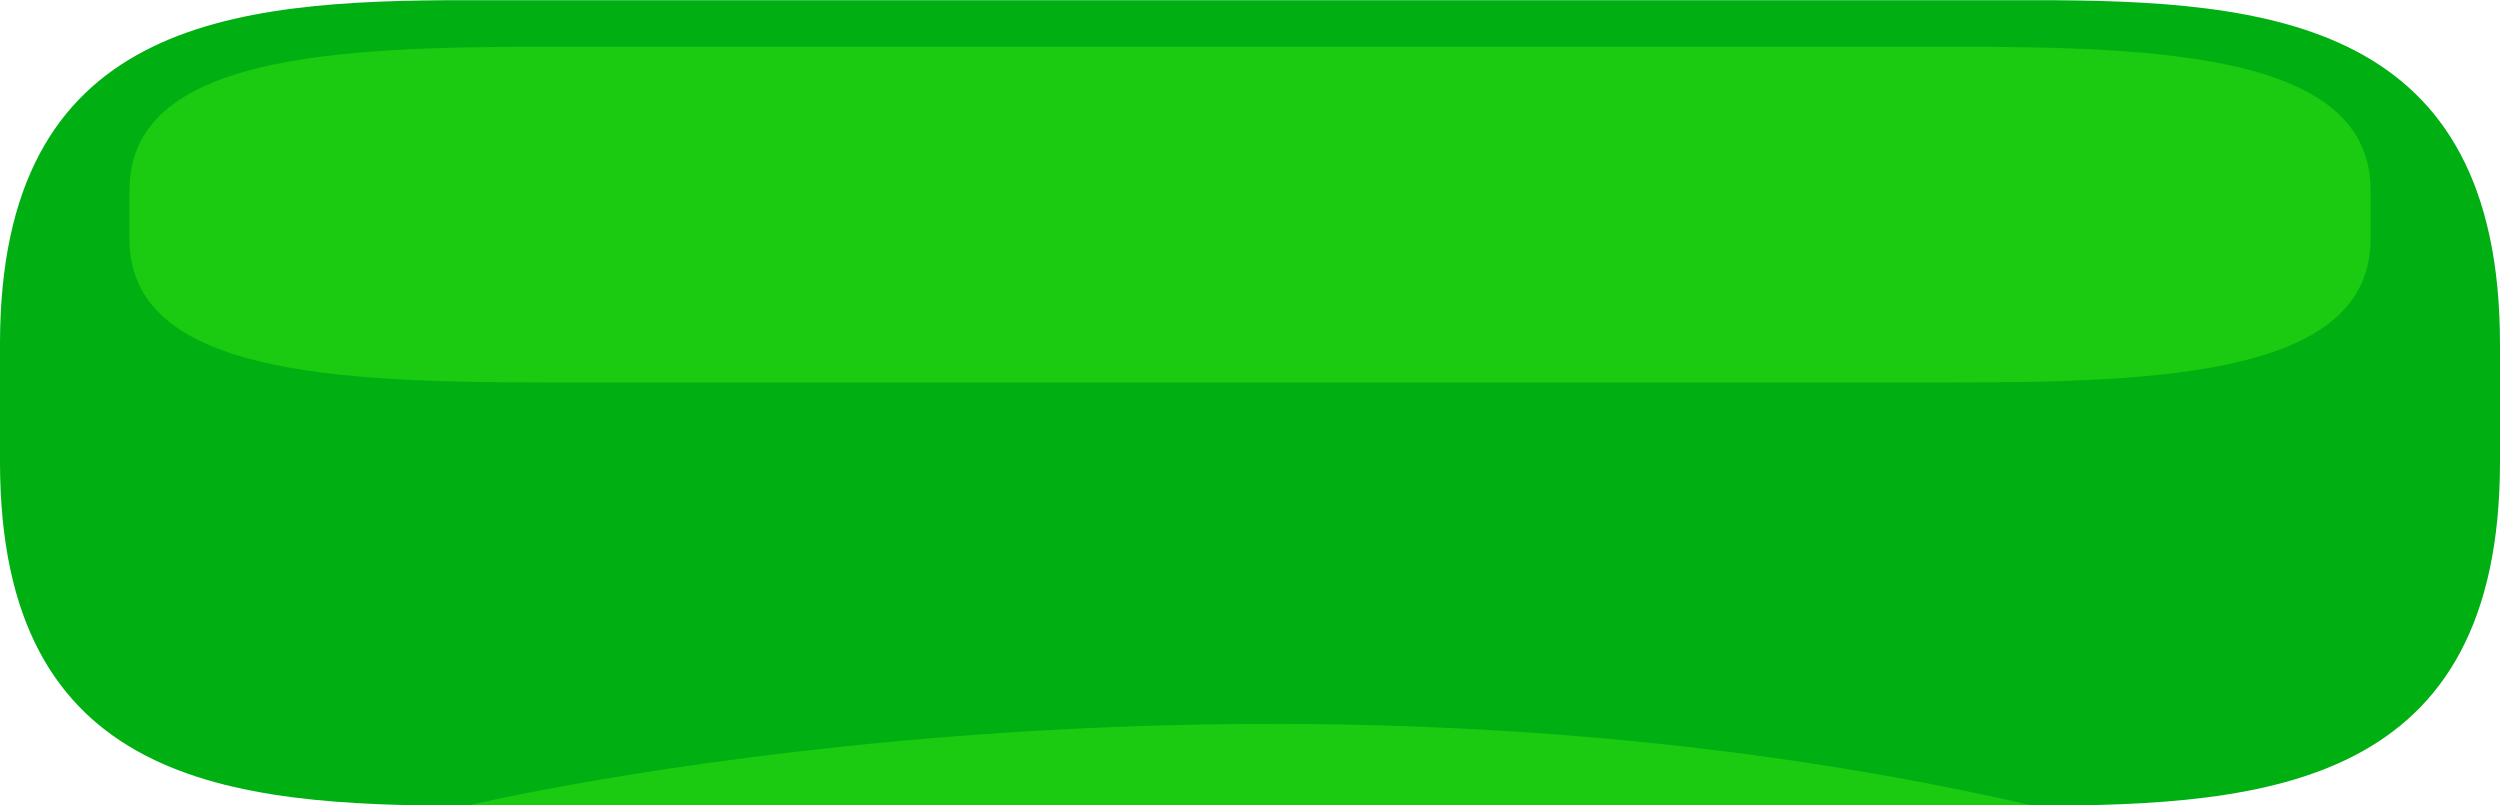 <?xml version="1.0" encoding="UTF-8" standalone="no"?><svg xmlns="http://www.w3.org/2000/svg" xmlns:xlink="http://www.w3.org/1999/xlink" fill="#000000" height="123.3" preserveAspectRatio="xMidYMid meet" version="1" viewBox="21.2 150.9 382.8 123.3" width="382.8" zoomAndPan="magnify"><g><g id="change1_1"><path d="M 332.559 150.926 L 92.645 150.926 C 56.262 150.926 21.199 154.137 21.199 203.605 L 21.199 221.594 C 21.199 271.062 56.262 274.273 92.645 274.273 L 332.559 274.273 C 368.938 274.273 404 271.062 404 221.594 L 404 203.605 C 404 154.137 368.938 150.926 332.559 150.926" fill="#00af12"/></g><g id="change2_1"><path d="M 320.133 158.051 L 105.066 158.051 C 72.453 158.051 41.023 159.387 41.023 180.004 L 41.023 187.504 C 41.023 208.121 72.453 209.461 105.066 209.461 L 320.133 209.461 C 352.75 209.461 384.18 208.121 384.18 187.504 L 384.18 180.004 C 384.18 159.387 352.75 158.051 320.133 158.051" fill="#1acb11"/></g><g id="change3_1"><path d="M 92.645 274.273 C 92.645 274.273 210.156 246.078 332.559 274.273 L 92.645 274.273" fill="#1acb11"/></g></g></svg>